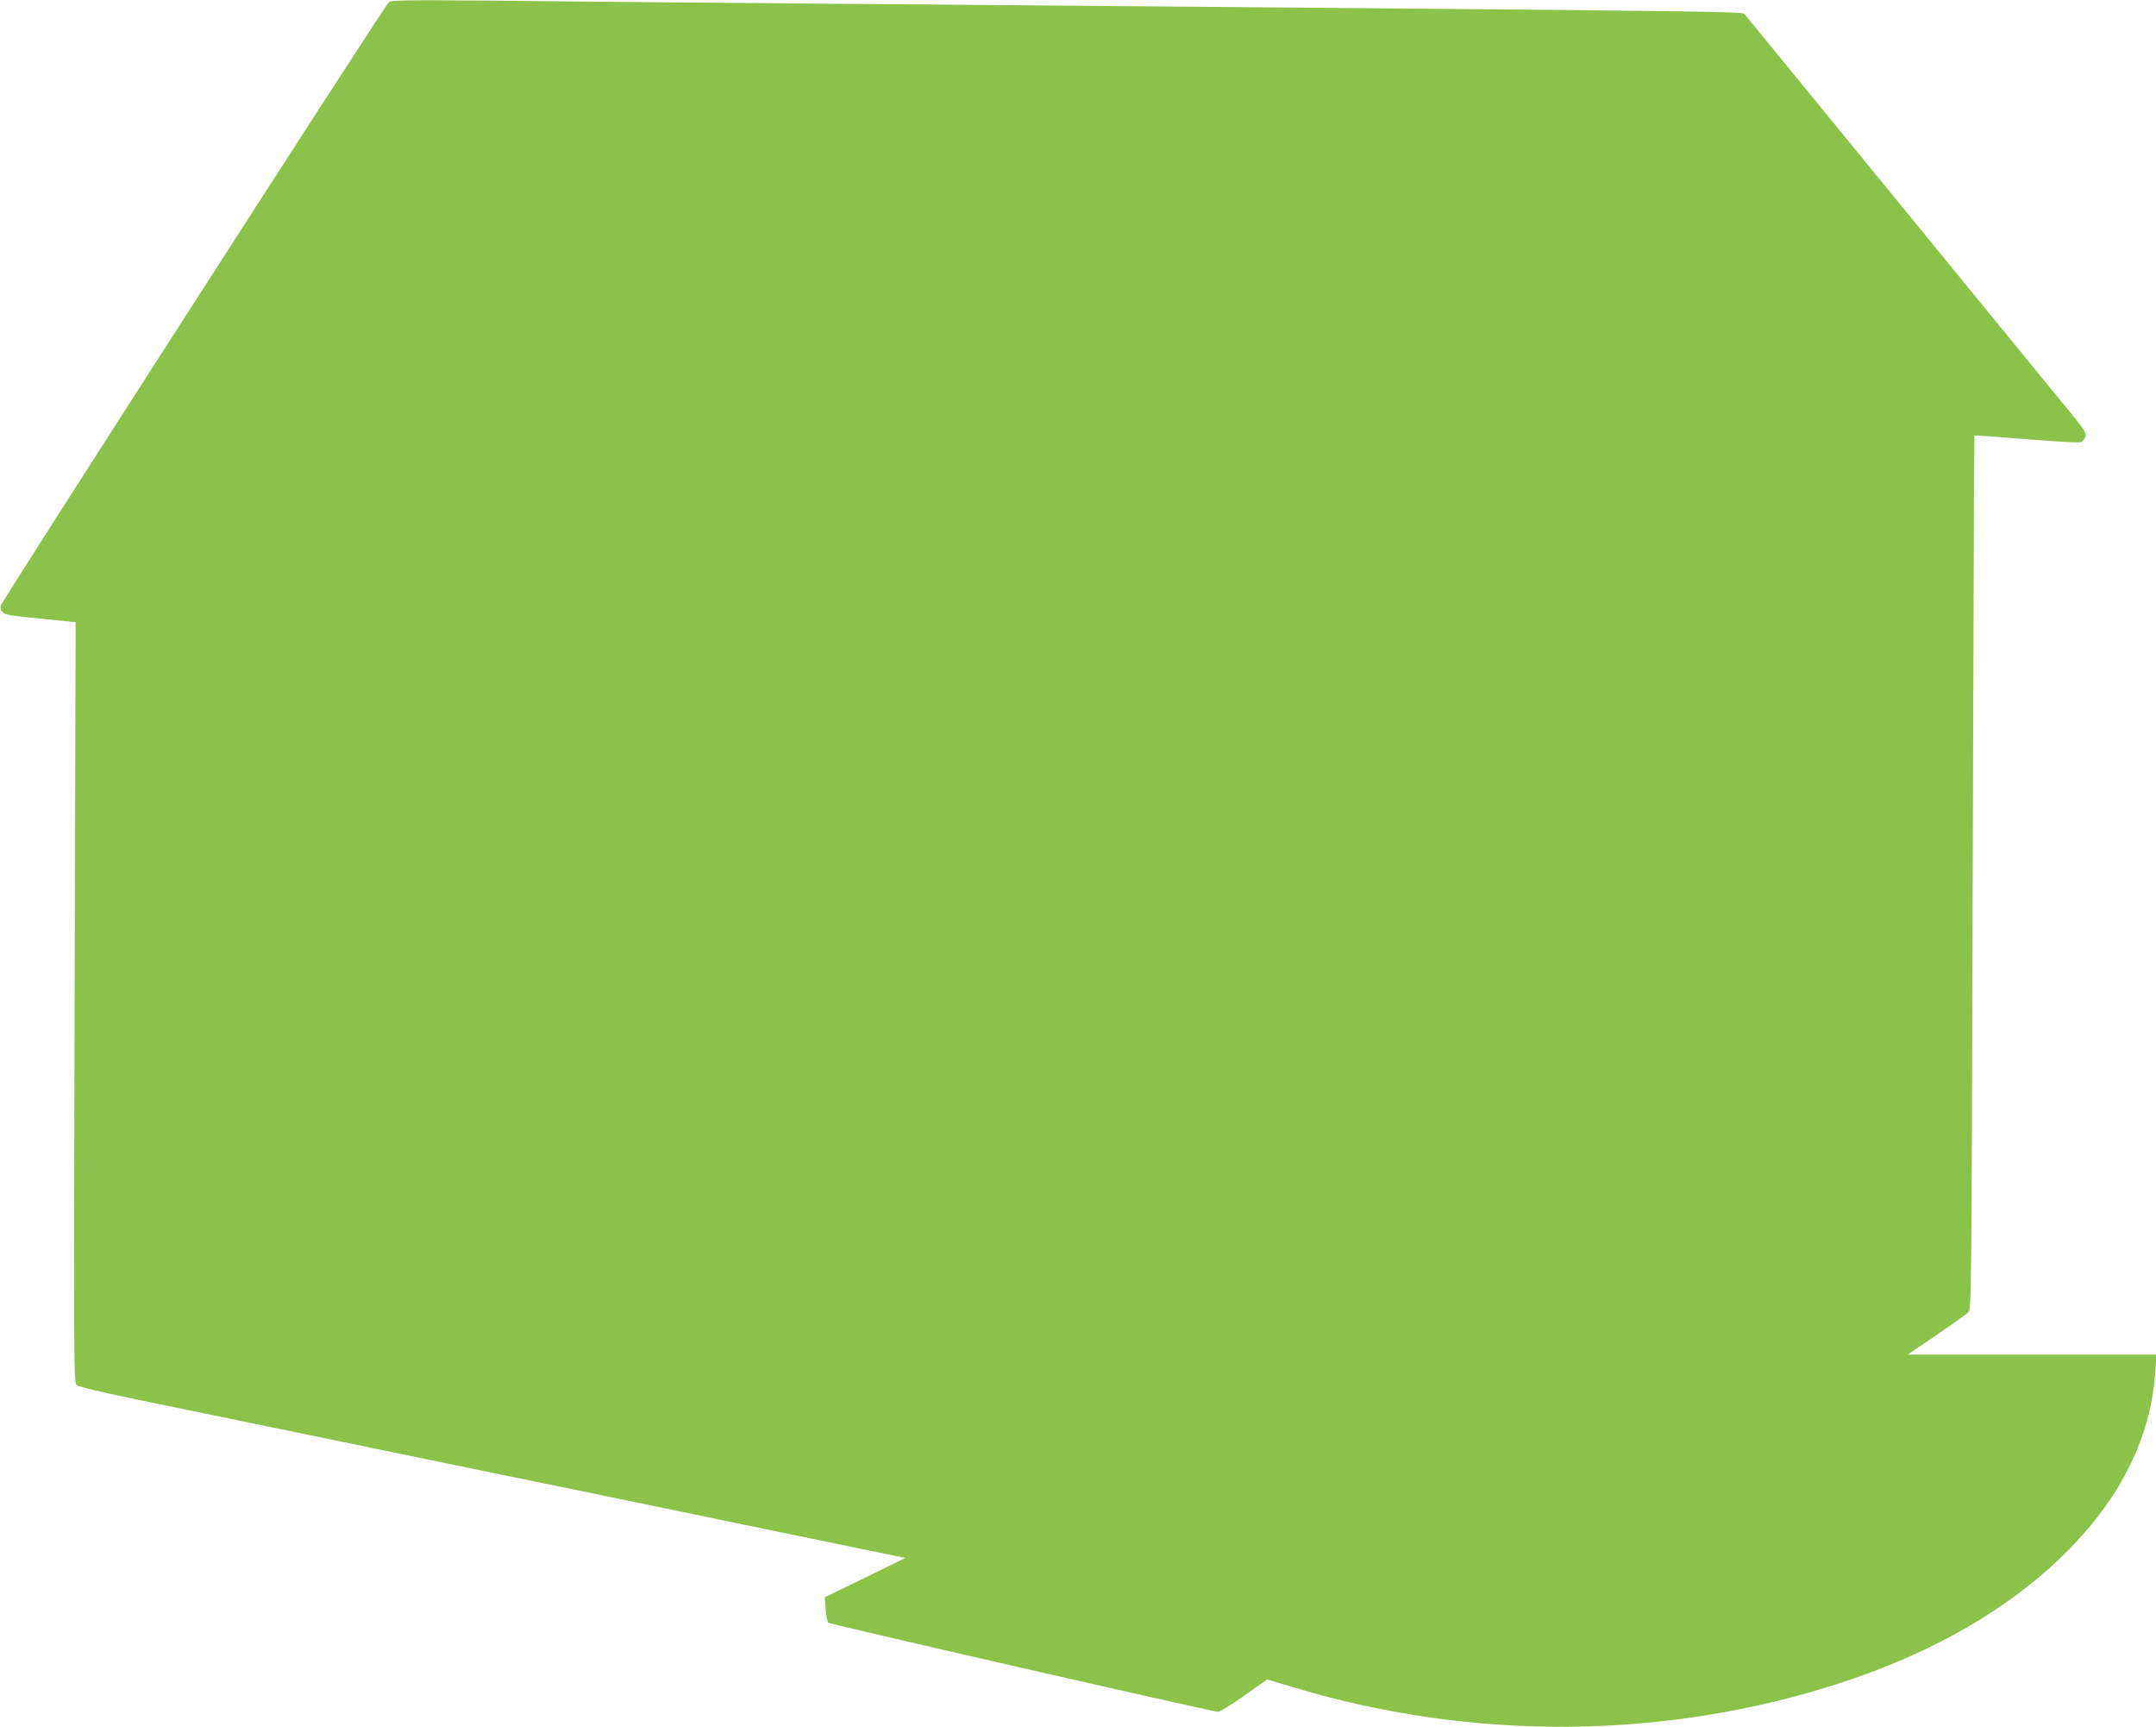 <?xml version="1.0" standalone="no"?>
<!DOCTYPE svg PUBLIC "-//W3C//DTD SVG 20010904//EN"
 "http://www.w3.org/TR/2001/REC-SVG-20010904/DTD/svg10.dtd">
<svg version="1.0" xmlns="http://www.w3.org/2000/svg"
 width="1280pt" height="1025pt" viewBox="0 0 1280 1025"
 preserveAspectRatio="xMidYMid meet">
<g transform="translate(0,1025) scale(0.1,-0.1)"
fill="#8bc34a" stroke="none">
<path d="M2309 10238 c-23 -18 -2298 -3555 -2305 -3583 -3 -13 1 -28 10 -37
17 -18 36 -21 268 -44 l167 -17 -6 -2256 c-6 -2205 -5 -2256 13 -2272 12 -10
149 -43 364 -87 407 -84 1475 -304 1950 -402 184 -38 554 -114 823 -169 733
-152 1432 -296 1617 -334 l165 -34 -239 -117 -239 -116 5 -71 c3 -39 10 -75
15 -80 10 -10 2282 -529 2315 -529 10 0 80 43 155 96 l136 96 171 -51 c1054
-315 2187 -306 3217 25 563 181 1028 450 1365 790 320 322 495 681 520 1064
l7 100 -739 0 -738 0 169 115 c94 64 179 125 190 135 19 20 20 47 27 2611 4
1425 8 2593 10 2594 2 2 142 -8 312 -22 197 -16 315 -22 324 -16 8 5 19 19 23
31 7 18 -3 36 -58 105 -167 205 -1957 2393 -1967 2405 -13 13 -289 17 -3271
42 -687 6 -1765 15 -2395 20 -630 5 -1419 12 -1755 16 -501 5 -613 3 -626 -8z"/>
</g>
</svg>
